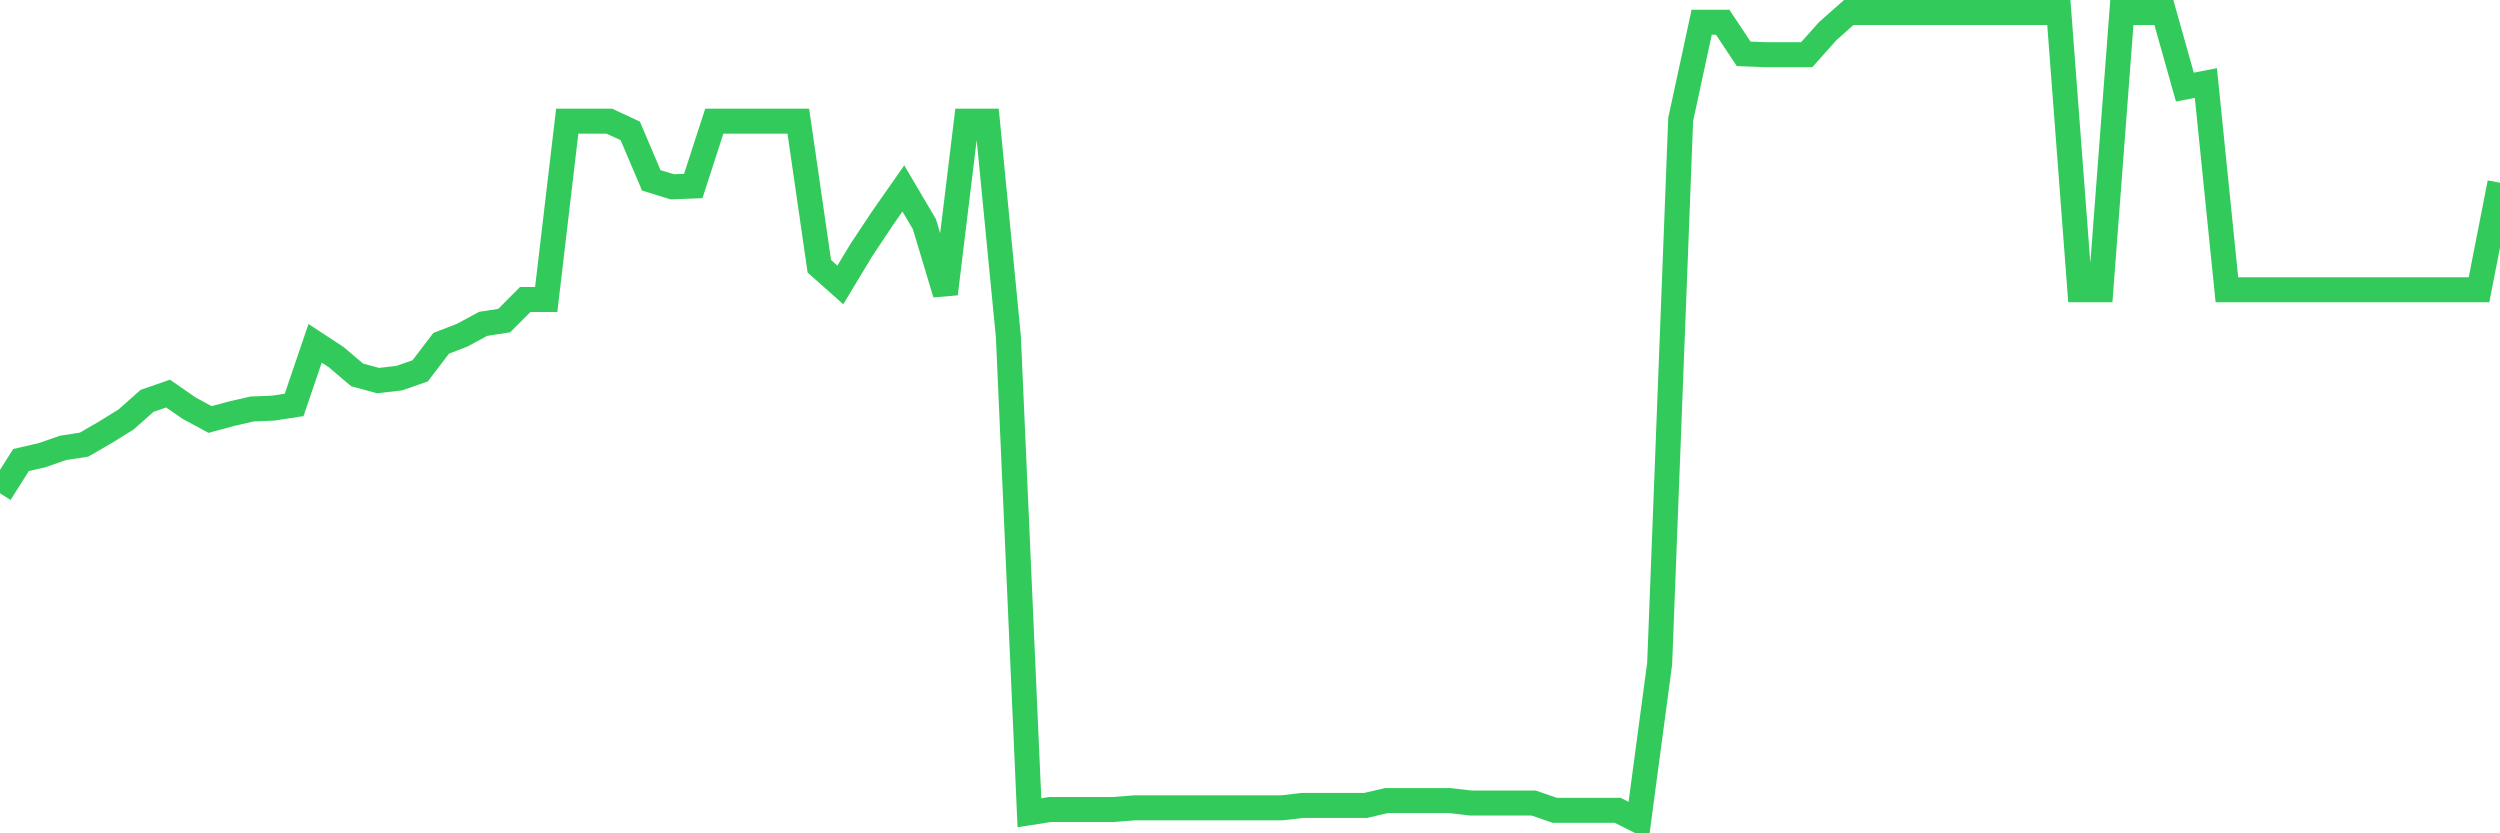 <svg
  xmlns="http://www.w3.org/2000/svg"
  xmlns:xlink="http://www.w3.org/1999/xlink"
  width="120"
  height="40"
  viewBox="0 0 120 40"
  preserveAspectRatio="none"
>
  <polyline
    points="0,23.678 1.008,22.082 2.017,21.849 3.025,21.498 4.034,21.343 5.042,20.759 6.05,20.136 7.059,19.241 8.067,18.891 9.076,19.591 10.084,20.136 11.092,19.864 12.101,19.63 13.109,19.591 14.118,19.436 15.126,16.478 16.134,17.14 17.143,17.996 18.151,18.268 19.16,18.151 20.168,17.801 21.176,16.478 22.185,16.089 23.193,15.544 24.202,15.388 25.21,14.377 26.218,14.377 27.227,5.815 28.235,5.815 29.244,5.815 30.252,6.282 31.261,8.656 32.269,8.967 33.277,8.928 34.286,5.815 35.294,5.815 36.303,5.815 37.311,5.815 38.319,5.815 39.328,12.781 40.336,13.676 41.345,12.003 42.353,10.485 43.361,9.045 44.37,10.757 45.378,14.104 46.387,5.815 47.395,5.815 48.403,16.167 49.412,39.011 50.42,38.855 51.429,38.855 52.437,38.855 53.445,38.855 54.454,38.777 55.462,38.777 56.471,38.777 57.479,38.777 58.487,38.777 59.496,38.777 60.504,38.777 61.513,38.777 62.521,38.661 63.529,38.661 64.538,38.661 65.546,38.661 66.555,38.427 67.563,38.427 68.571,38.427 69.58,38.427 70.588,38.544 71.597,38.544 72.605,38.544 73.613,38.544 74.622,38.894 75.63,38.894 76.639,38.894 77.647,38.894 78.655,39.4 79.664,31.85 80.672,5.737 81.681,1.067 82.689,1.067 83.697,2.585 84.706,2.624 85.714,2.624 86.723,2.624 87.731,1.495 88.739,0.6 89.748,0.6 90.756,0.6 91.765,0.6 92.773,0.6 93.782,0.6 94.79,0.6 95.798,0.6 96.807,0.6 97.815,0.6 98.824,0.6 99.832,13.91 100.84,13.91 101.849,0.6 102.857,0.6 103.866,0.6 104.874,4.18 105.882,3.986 106.891,13.91 107.899,13.91 108.908,13.91 109.916,13.91 110.924,13.91 111.933,13.91 112.941,13.91 113.95,13.91 114.958,13.91 115.966,13.91 116.975,13.91 117.983,13.91 118.992,13.91 120,8.773"
    fill="none"
    stroke="#32ca5b"
    stroke-width="1.2"
  >
  </polyline>
</svg>